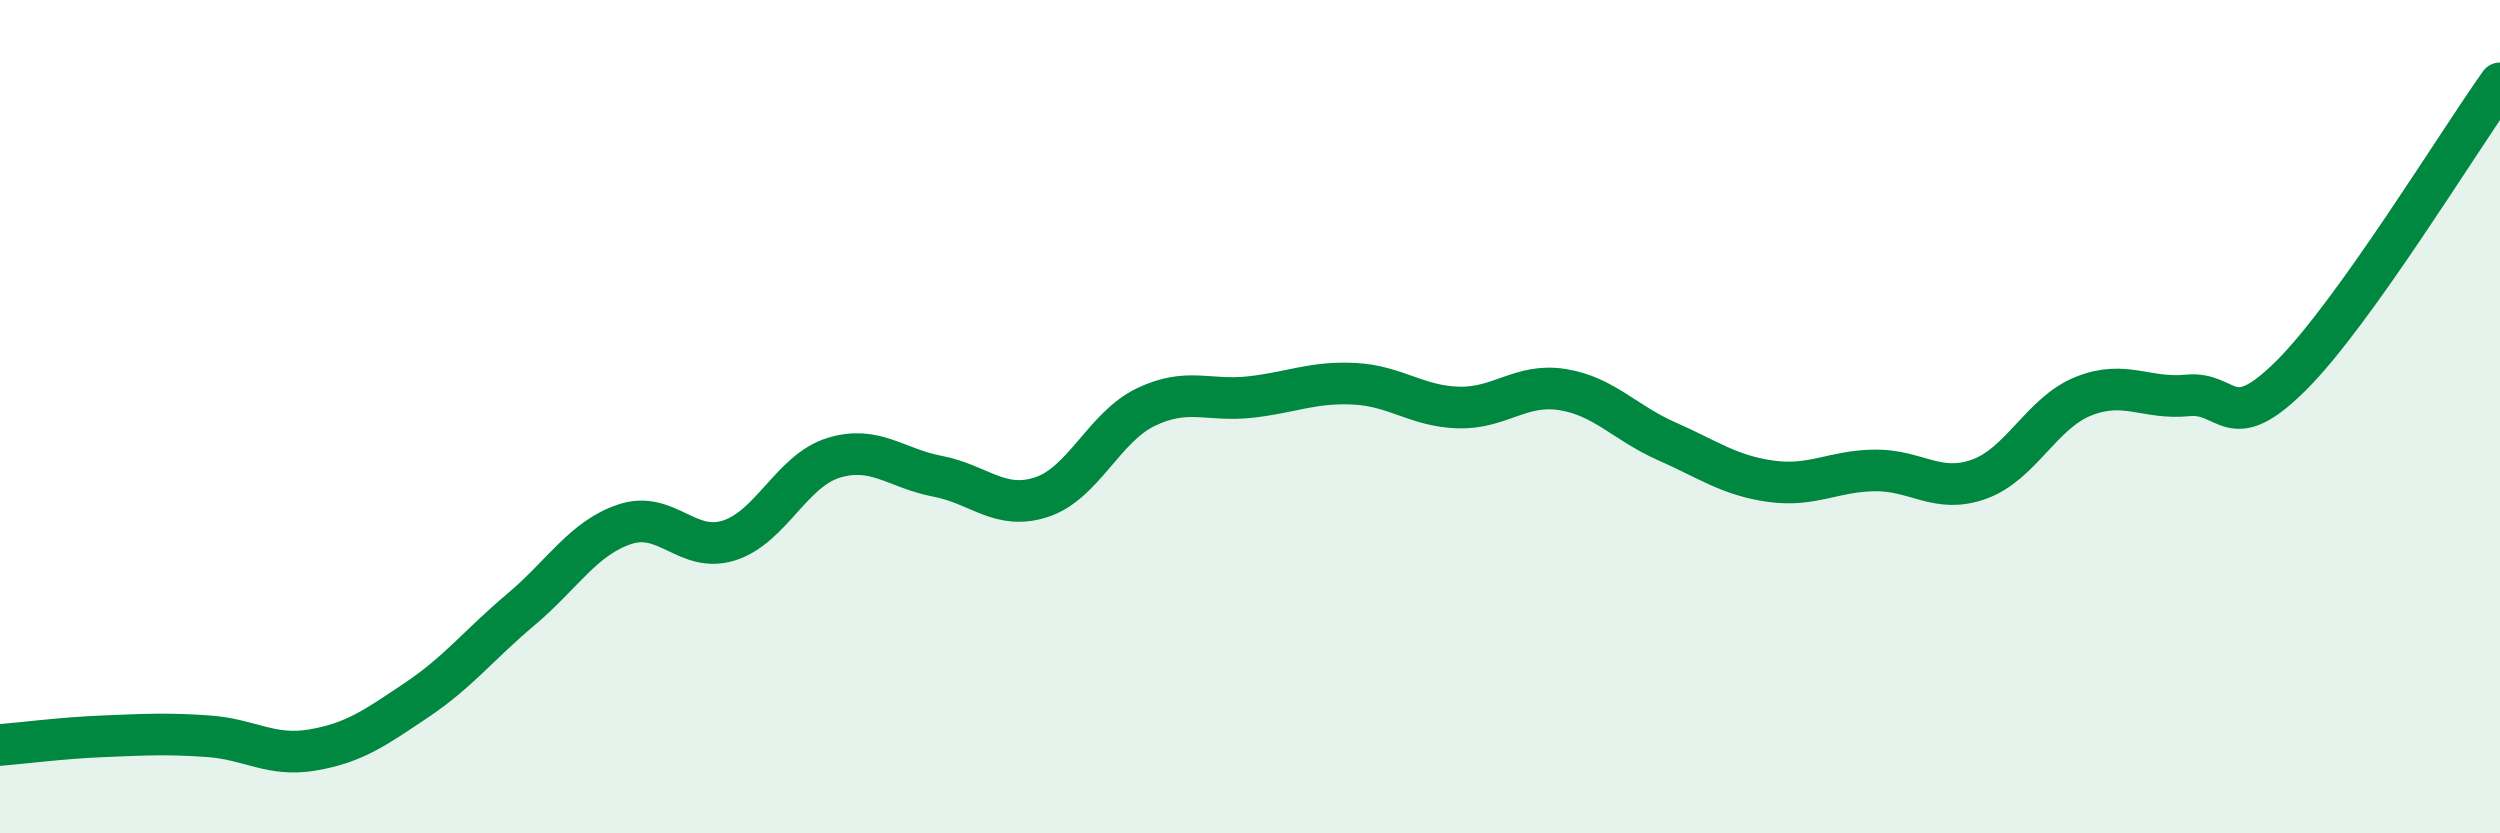 
    <svg width="60" height="20" viewBox="0 0 60 20" xmlns="http://www.w3.org/2000/svg">
      <path
        d="M 0,17.88 C 0.5,17.84 1.5,17.71 2.5,17.67 C 3.5,17.63 4,17.6 5,17.67 C 6,17.74 6.5,18.17 7.5,18 C 8.5,17.83 9,17.47 10,16.8 C 11,16.13 11.5,15.47 12.5,14.63 C 13.5,13.79 14,12.91 15,12.58 C 16,12.25 16.5,13.29 17.5,12.97 C 18.5,12.65 19,11.3 20,10.99 C 21,10.68 21.5,11.24 22.5,11.43 C 23.5,11.62 24,12.26 25,11.93 C 26,11.6 26.5,10.25 27.5,9.77 C 28.5,9.29 29,9.64 30,9.53 C 31,9.42 31.5,9.16 32.5,9.21 C 33.5,9.26 34,9.75 35,9.78 C 36,9.81 36.5,9.19 37.5,9.35 C 38.5,9.51 39,10.15 40,10.59 C 41,11.03 41.5,11.41 42.5,11.55 C 43.5,11.69 44,11.3 45,11.29 C 46,11.28 46.5,11.86 47.5,11.5 C 48.5,11.14 49,9.91 50,9.51 C 51,9.11 51.5,9.59 52.5,9.49 C 53.5,9.39 53.5,10.5 55,9 C 56.5,7.5 59,3.4 60,2L60 20L0 20Z"
        fill="#008740"
        opacity="0.1"
        stroke-linecap="round"
        stroke-linejoin="round"
      />
      <path
        d="M 0,17.88 C 0.5,17.84 1.5,17.71 2.5,17.67 C 3.5,17.63 4,17.6 5,17.67 C 6,17.74 6.5,18.17 7.5,18 C 8.5,17.83 9,17.47 10,16.8 C 11,16.13 11.5,15.47 12.5,14.63 C 13.5,13.79 14,12.91 15,12.58 C 16,12.25 16.5,13.29 17.5,12.97 C 18.5,12.65 19,11.3 20,10.99 C 21,10.68 21.5,11.24 22.5,11.43 C 23.5,11.62 24,12.26 25,11.93 C 26,11.6 26.5,10.25 27.5,9.77 C 28.5,9.29 29,9.64 30,9.53 C 31,9.42 31.5,9.16 32.5,9.21 C 33.5,9.26 34,9.75 35,9.78 C 36,9.81 36.5,9.19 37.5,9.35 C 38.5,9.51 39,10.15 40,10.59 C 41,11.03 41.5,11.41 42.5,11.55 C 43.5,11.69 44,11.3 45,11.29 C 46,11.28 46.5,11.86 47.5,11.5 C 48.5,11.14 49,9.91 50,9.51 C 51,9.11 51.5,9.59 52.5,9.49 C 53.5,9.39 53.5,10.5 55,9 C 56.5,7.5 59,3.4 60,2"
        stroke="#008740"
        stroke-width="1"
        fill="none"
        stroke-linecap="round"
        stroke-linejoin="round"
      />
    </svg>
  